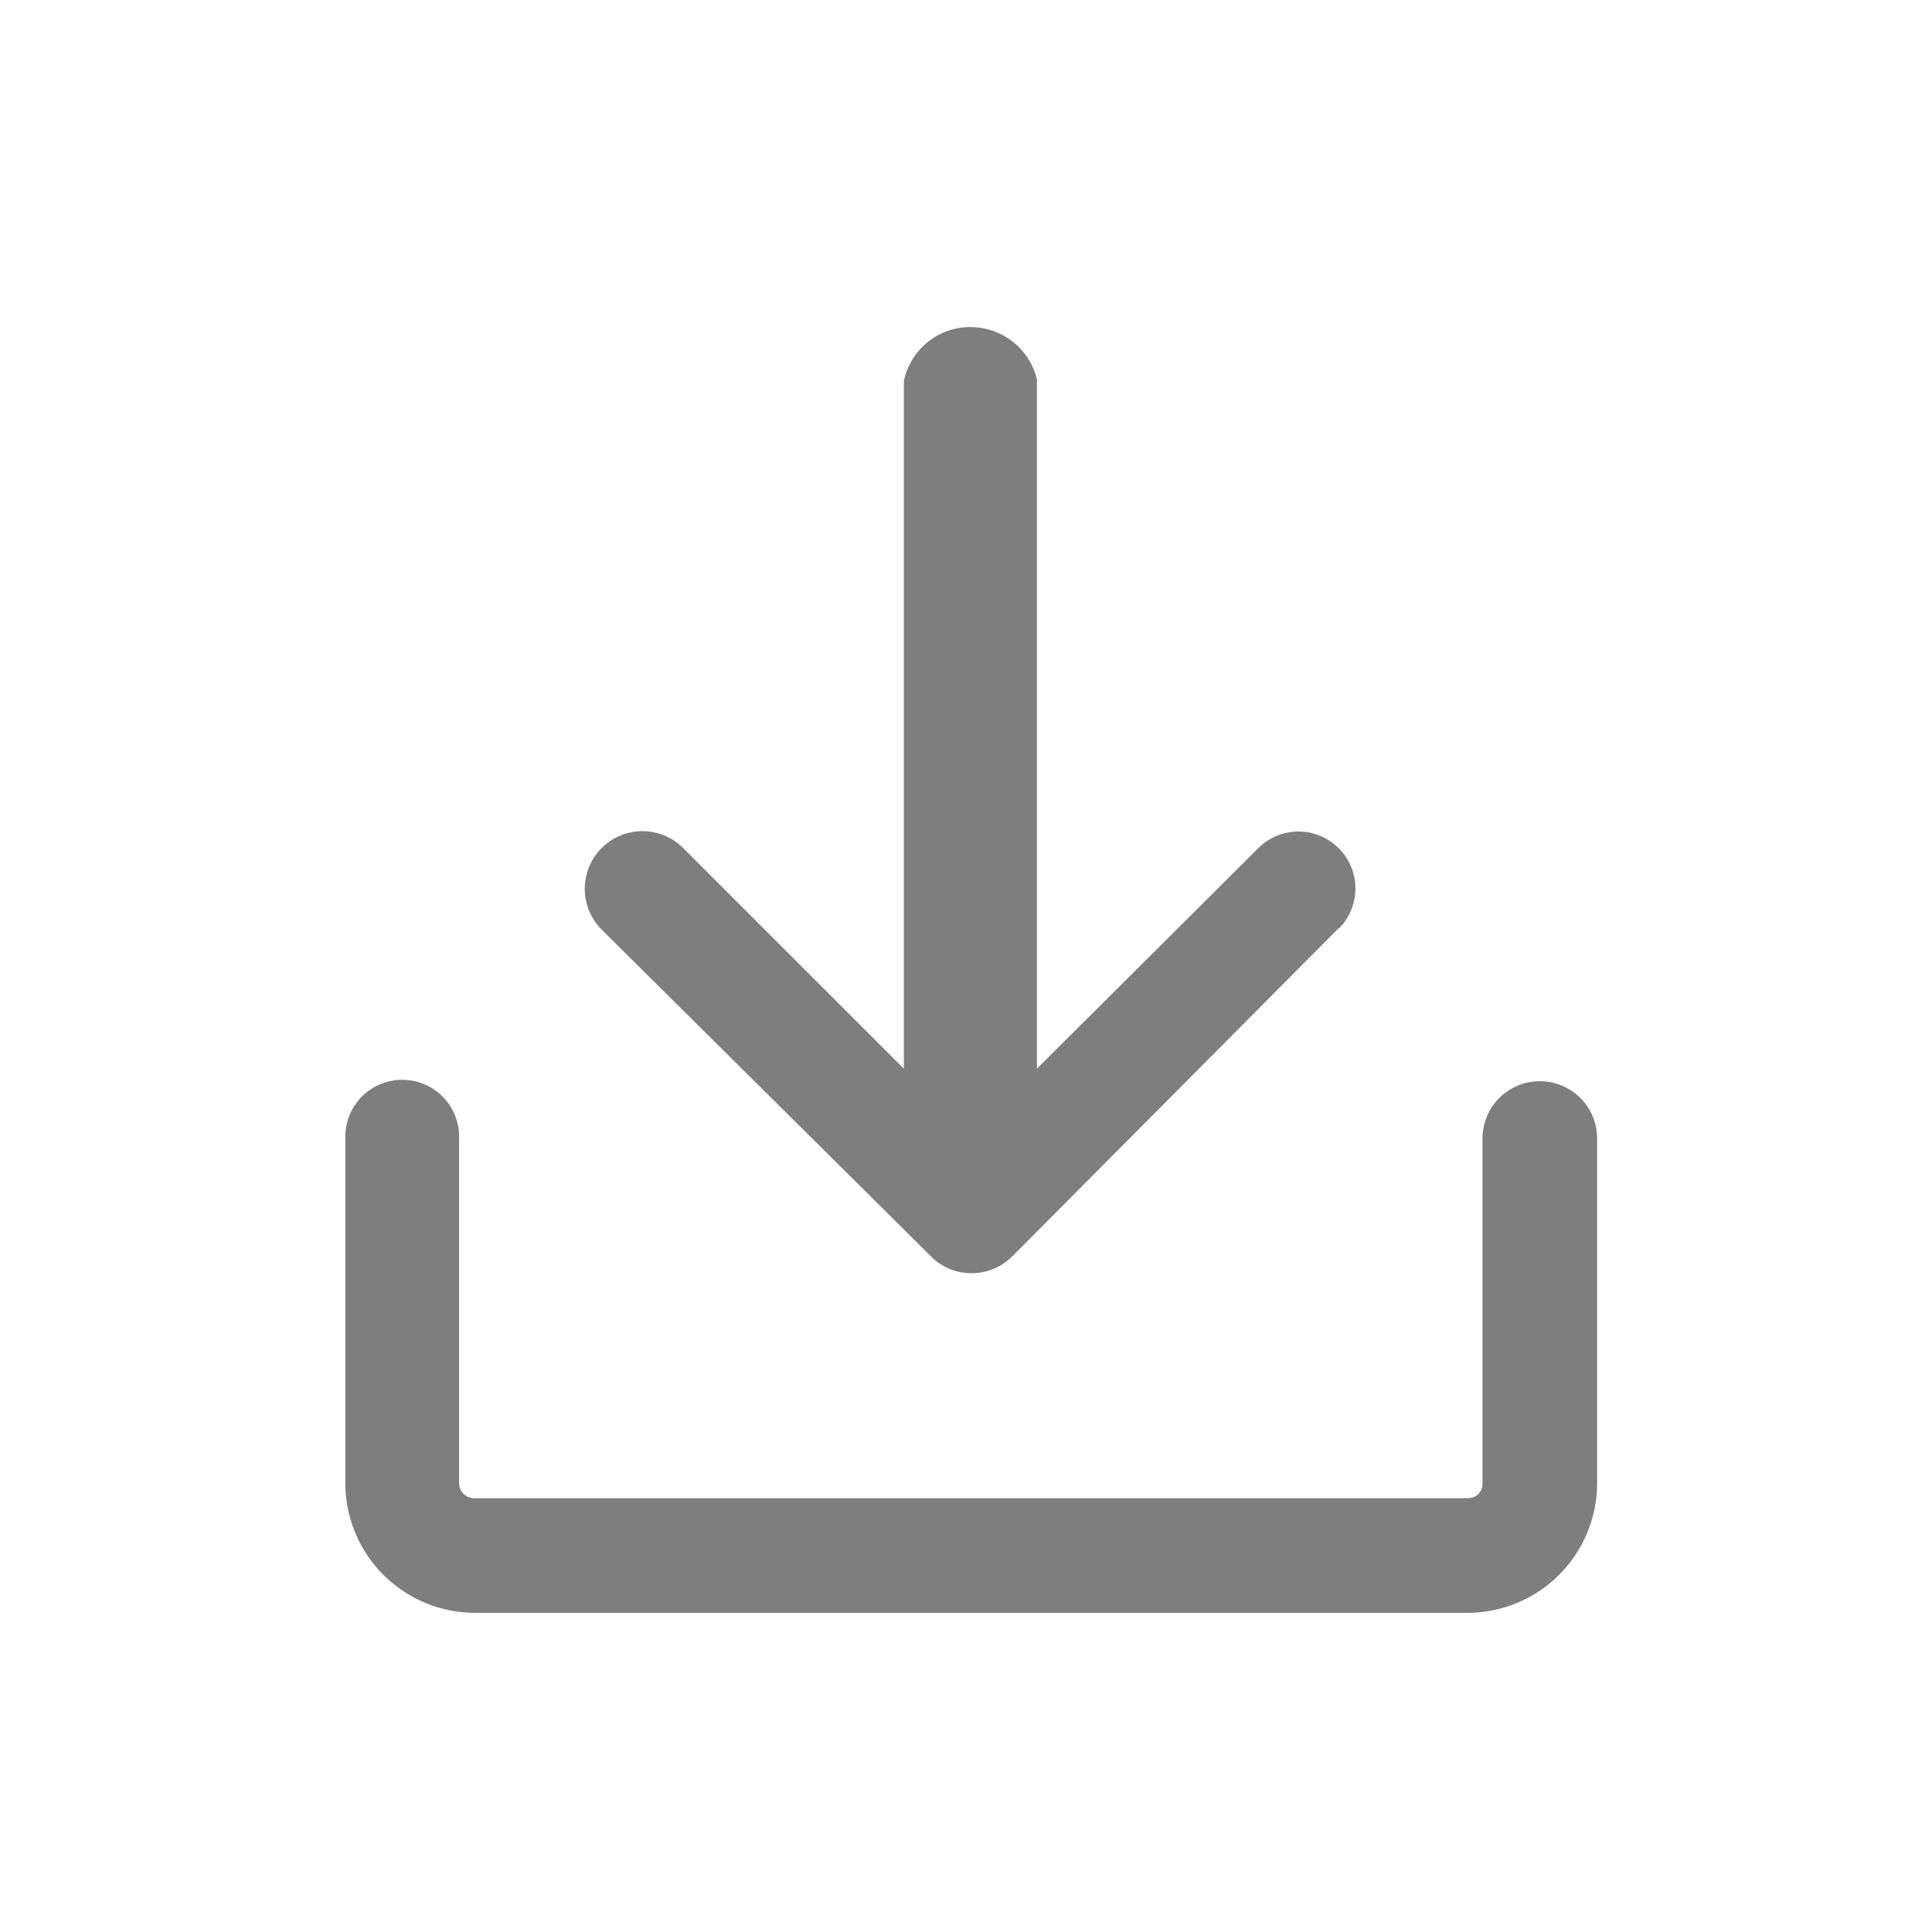 <?xml version="1.0" standalone="no"?><!DOCTYPE svg PUBLIC "-//W3C//DTD SVG 1.1//EN" "http://www.w3.org/Graphics/SVG/1.1/DTD/svg11.dtd"><svg t="1751513548821" class="icon" viewBox="0 0 1024 1024" version="1.1" xmlns="http://www.w3.org/2000/svg" p-id="11317" xmlns:xlink="http://www.w3.org/1999/xlink" width="200" height="200"><path d="M846.507 603.605v182.528a68.779 68.779 0 0 1-68.693 68.693H251.733a68.779 68.779 0 0 1-68.693-68.693v-182.528a30.165 30.165 0 1 1 60.288 0v182.528a7.979 7.979 0 0 0 8.533 7.936H777.813a7.595 7.595 0 0 0 7.936-7.936v-182.528a30.379 30.379 0 1 1 60.757 0" fill="#7E7E7E" p-id="11318"></path><path d="M709.376 492.117l-172.885 173.824a30.592 30.592 0 0 1-41.6 1.408l-1.408-1.408-174.72-173.355a30.549 30.549 0 1 1 43.477-42.965l116.821 116.779V201.984a35.925 35.925 0 0 1 43.904-27.563 35.968 35.968 0 0 1 26.624 26.624v365.355l117.291-116.821a30.165 30.165 0 0 1 42.667 42.667" fill="#7E7E7E" p-id="11319"></path></svg>